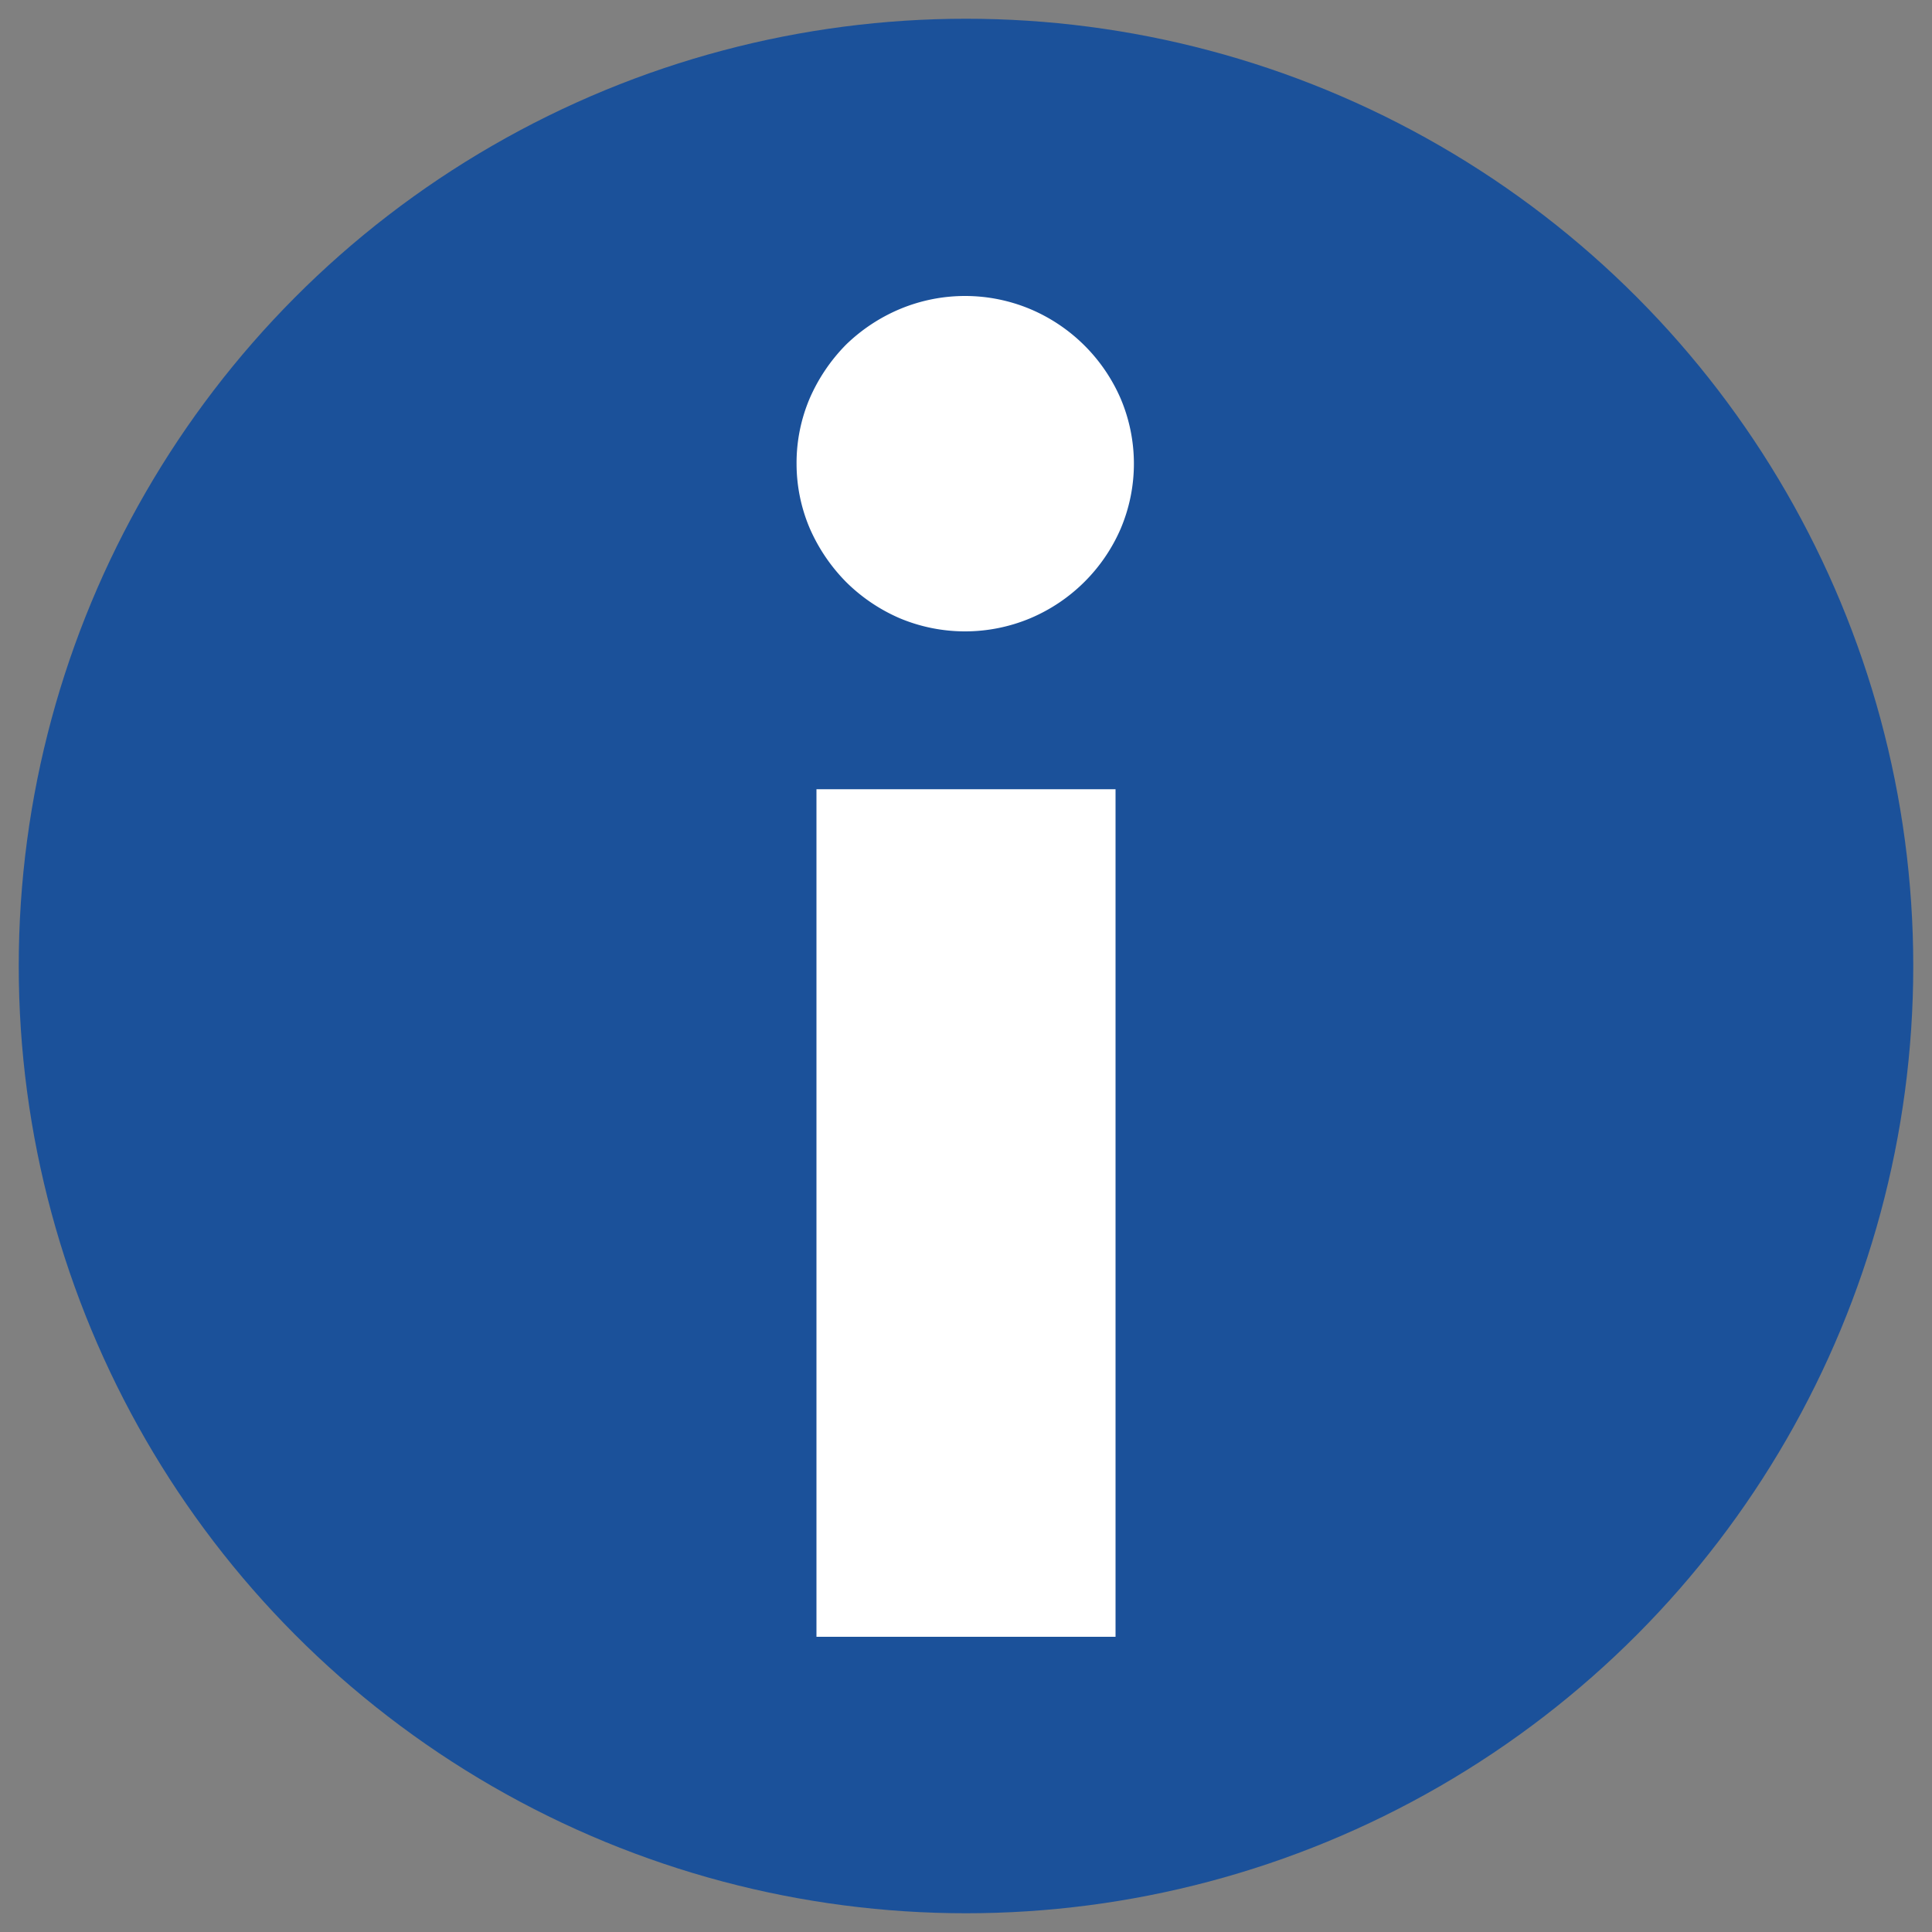 <svg id="Layer_1" data-name="Layer 1" xmlns="http://www.w3.org/2000/svg" viewBox="0 0 100 100"><rect x="0" y="0" width="100" height="100" fill="#808080" stroke="none"/><defs><style>.cls-1{fill:none;}.cls-2{fill:#1b519a;}.cls-3{fill:#fff;}</style></defs><rect class="cls-1" width="100" height="100"/><circle class="cls-2" cx="50" cy="50" r="49.03"/><path class="cls-3" d="M41.23,24a8.54,8.54,0,0,1,.68-3.38,9.16,9.16,0,0,1,1.88-2.78A9,9,0,0,1,46.57,16a8.74,8.74,0,0,1,6.76,0A8.85,8.85,0,0,1,58,20.62a8.62,8.62,0,0,1,0,6.76A8.85,8.85,0,0,1,53.33,32a8.74,8.74,0,0,1-6.76,0,9,9,0,0,1-2.78-1.88,9.16,9.16,0,0,1-1.88-2.78A8.54,8.54,0,0,1,41.23,24ZM57.74,40.85V84.72H42.26V40.85Z" transform="translate(0 0)"/></svg>